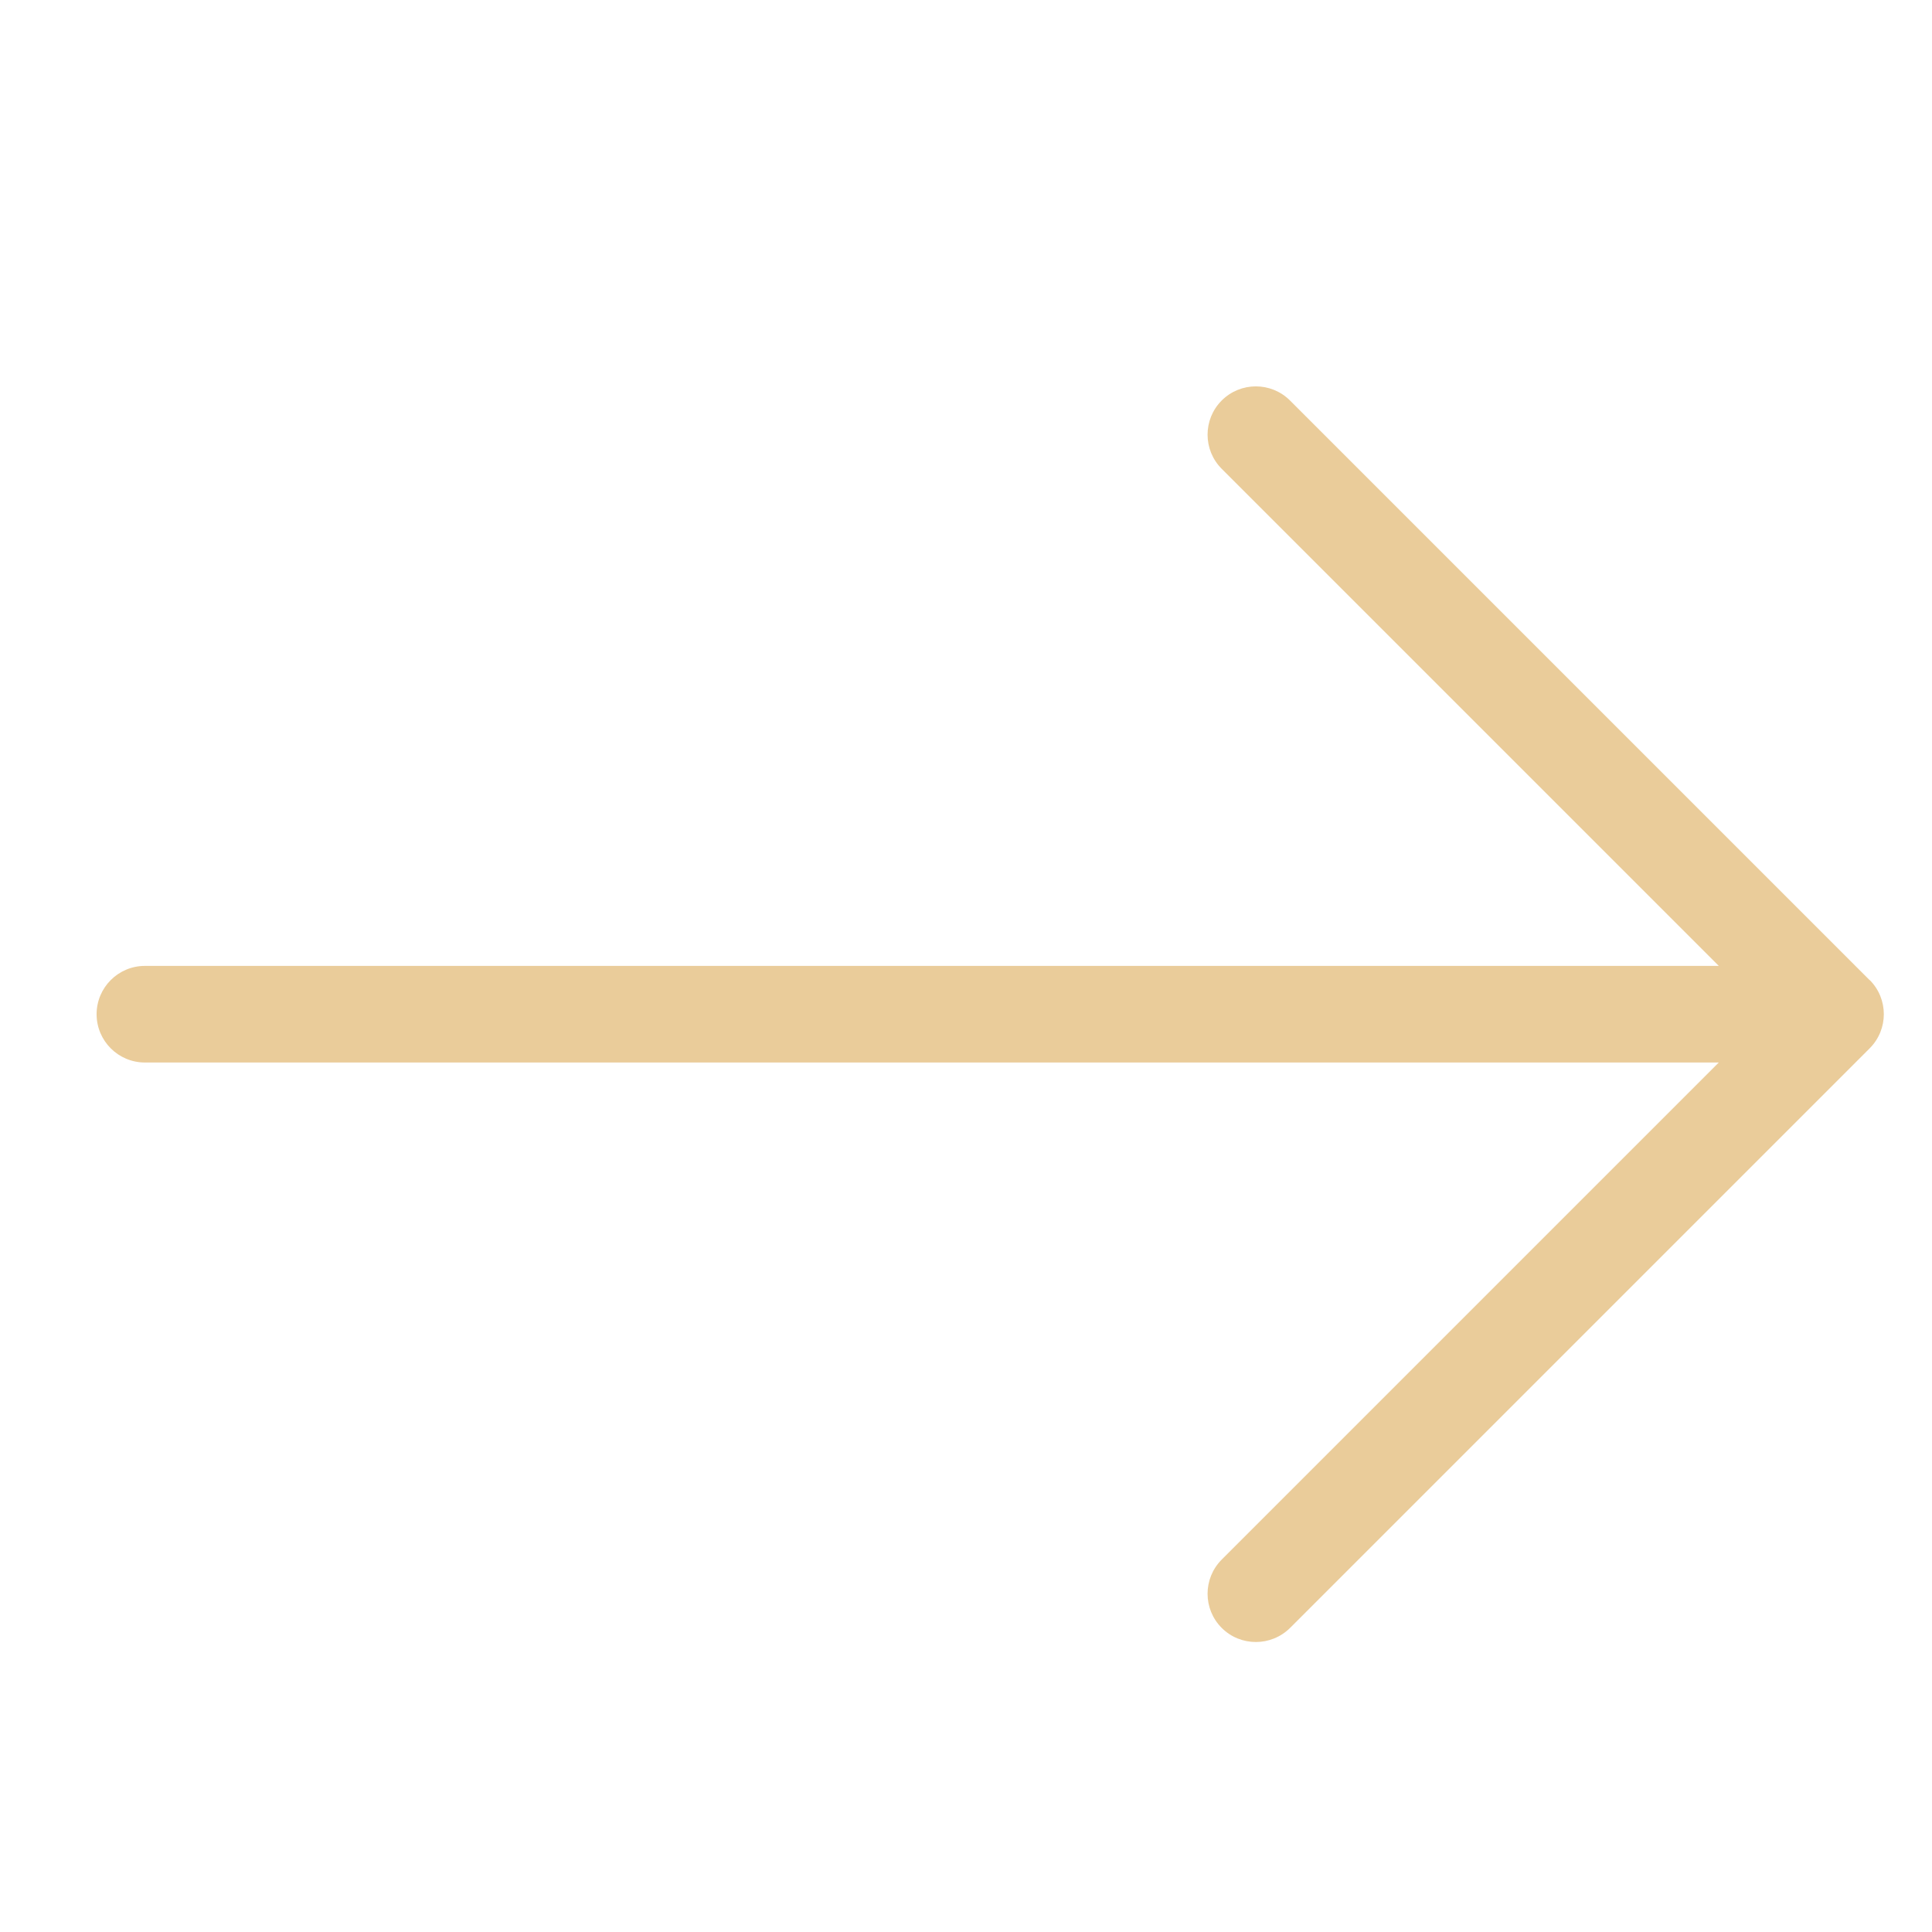 <svg xmlns:xlink="http://www.w3.org/1999/xlink" xmlns="http://www.w3.org/2000/svg" id="svg-fancy_icon-266-52" width="33" height="33"><defs><symbol id="Lineariconsicon-arrow-right" viewBox="0 0 20 20"><title>arrow-right</title><path class="path1" d="M19.354 10.146l-6-6c-0.195-0.195-0.512-0.195-0.707 0s-0.195 0.512 0 0.707l5.146 5.146h-16.293c-0.276 0-0.5 0.224-0.5 0.5s0.224 0.5 0.5 0.5h16.293l-5.146 5.146c-0.195 0.195-0.195 0.512 0 0.707 0.098 0.098 0.226 0.146 0.354 0.146s0.256-0.049 0.354-0.146l6-6c0.195-0.195 0.195-0.512 0-0.707z"></path></symbol></defs><use xlink:href="#Lineariconsicon-arrow-right" fill="#EACC9A"></use></svg>